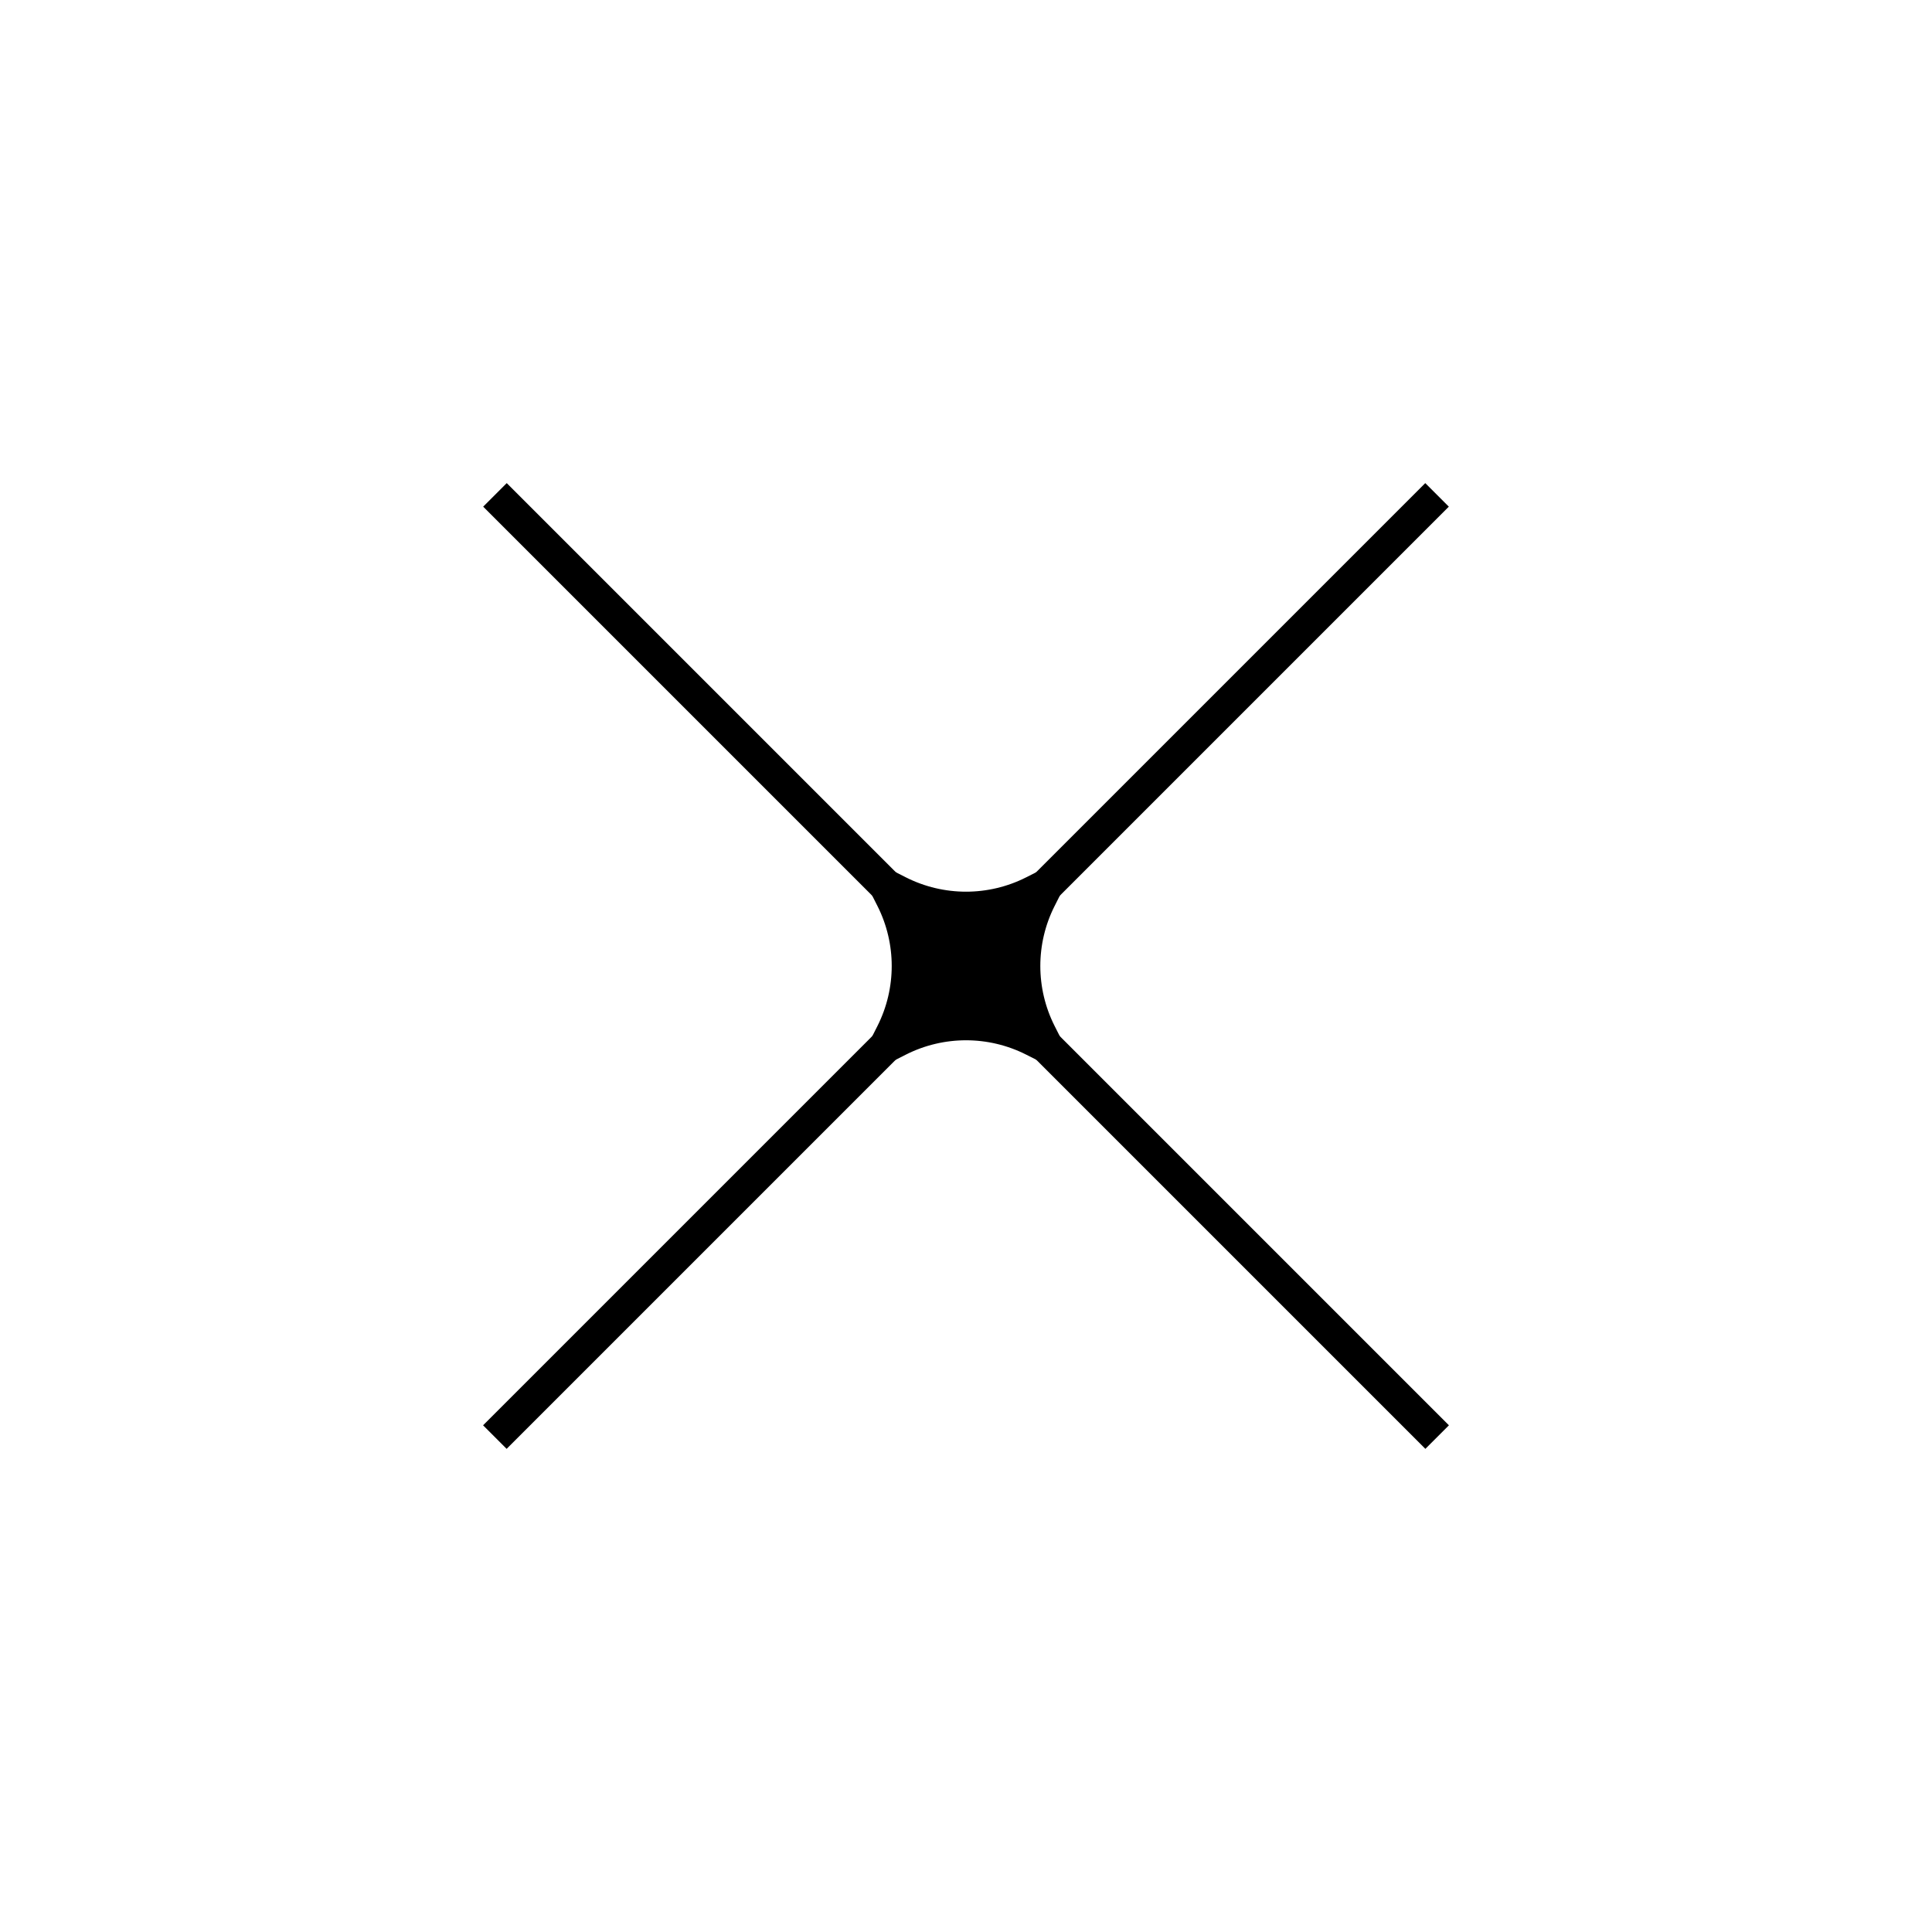 <?xml version="1.0" encoding="UTF-8"?> <svg xmlns="http://www.w3.org/2000/svg" width="58" height="58" viewBox="0 0 58 58" fill="none"><path d="M14.859 14.857L43.144 43.142" stroke="black"></path><path d="M43.141 14.857L14.856 43.142" stroke="black"></path><path d="M26.972 26.786C28.248 27.43 29.754 27.43 31.029 26.786L31.404 26.596L31.215 26.971C30.57 28.246 30.57 29.753 31.215 31.028L31.404 31.402L31.029 31.213C29.754 30.569 28.248 30.569 26.972 31.213L26.597 31.403L26.787 31.028C27.431 29.753 27.431 28.246 26.787 26.971L26.597 26.596L26.972 26.786Z" fill="black" stroke="black"></path></svg> 